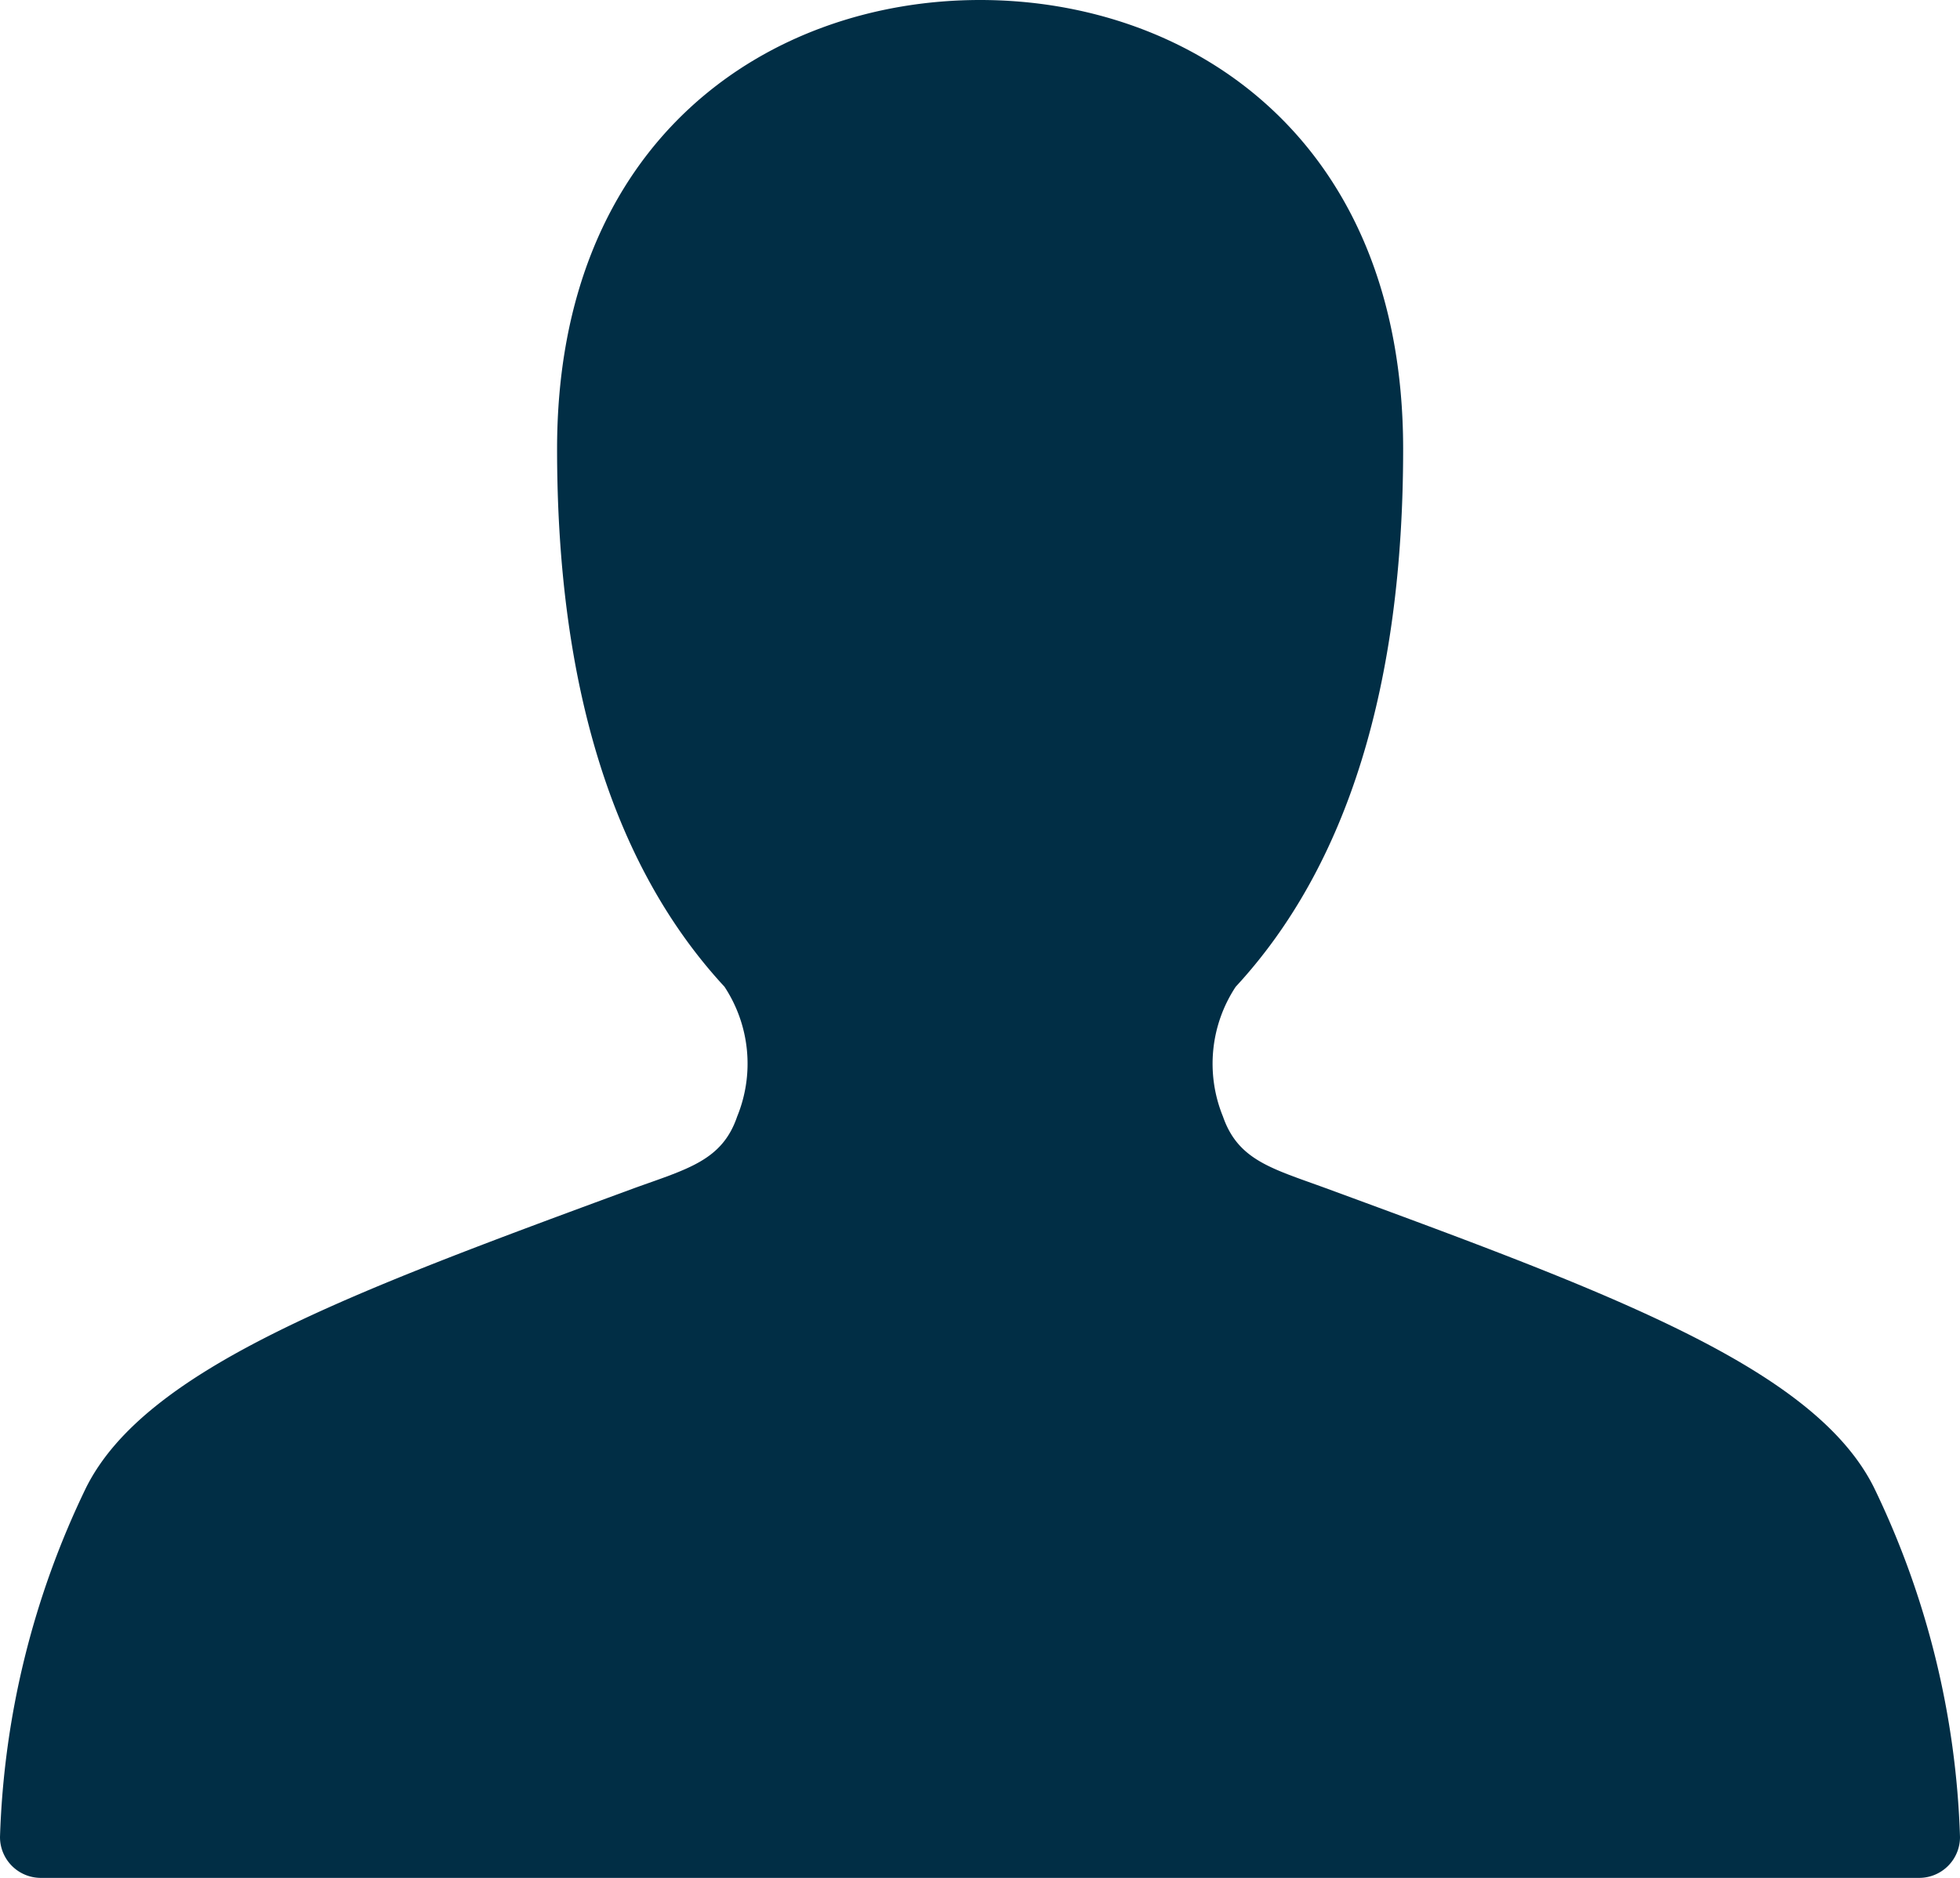 <svg xmlns="http://www.w3.org/2000/svg" width="26.261" height="25.167" viewBox="0 0 26.261 25.167">
  <g id="Group_95" data-name="Group 95" transform="translate(-1290.072 -640)">
    <g id="Group_50" data-name="Group 50" transform="translate(1290.072 640)">
      <path id="Path_9" data-name="Path 9" d="M25.109,25.77c-.8-1.608-3.546-2.616-7.342-4.012-.722-.264-1.177-.373-1.381-.961a1.872,1.872,0,0,1,.17-1.739C18.06,17.432,18.8,15,18.8,11.851c0-4.158-2.845-6.018-5.668-6.018s-5.668,1.86-5.668,6.018c0,3.145.739,5.58,2.243,7.206a1.872,1.872,0,0,1,.17,1.739c-.2.588-.657.7-1.381.961-3.8,1.4-6.539,2.407-7.342,4.012A11.566,11.566,0,0,0,0,30.453.547.547,0,0,0,.547,31H25.714a.547.547,0,0,0,.547-.547A11.566,11.566,0,0,0,25.109,25.77Z" transform="translate(0 -5.833)" fill="#012e45"/>
    </g>
  </g>
</svg>
